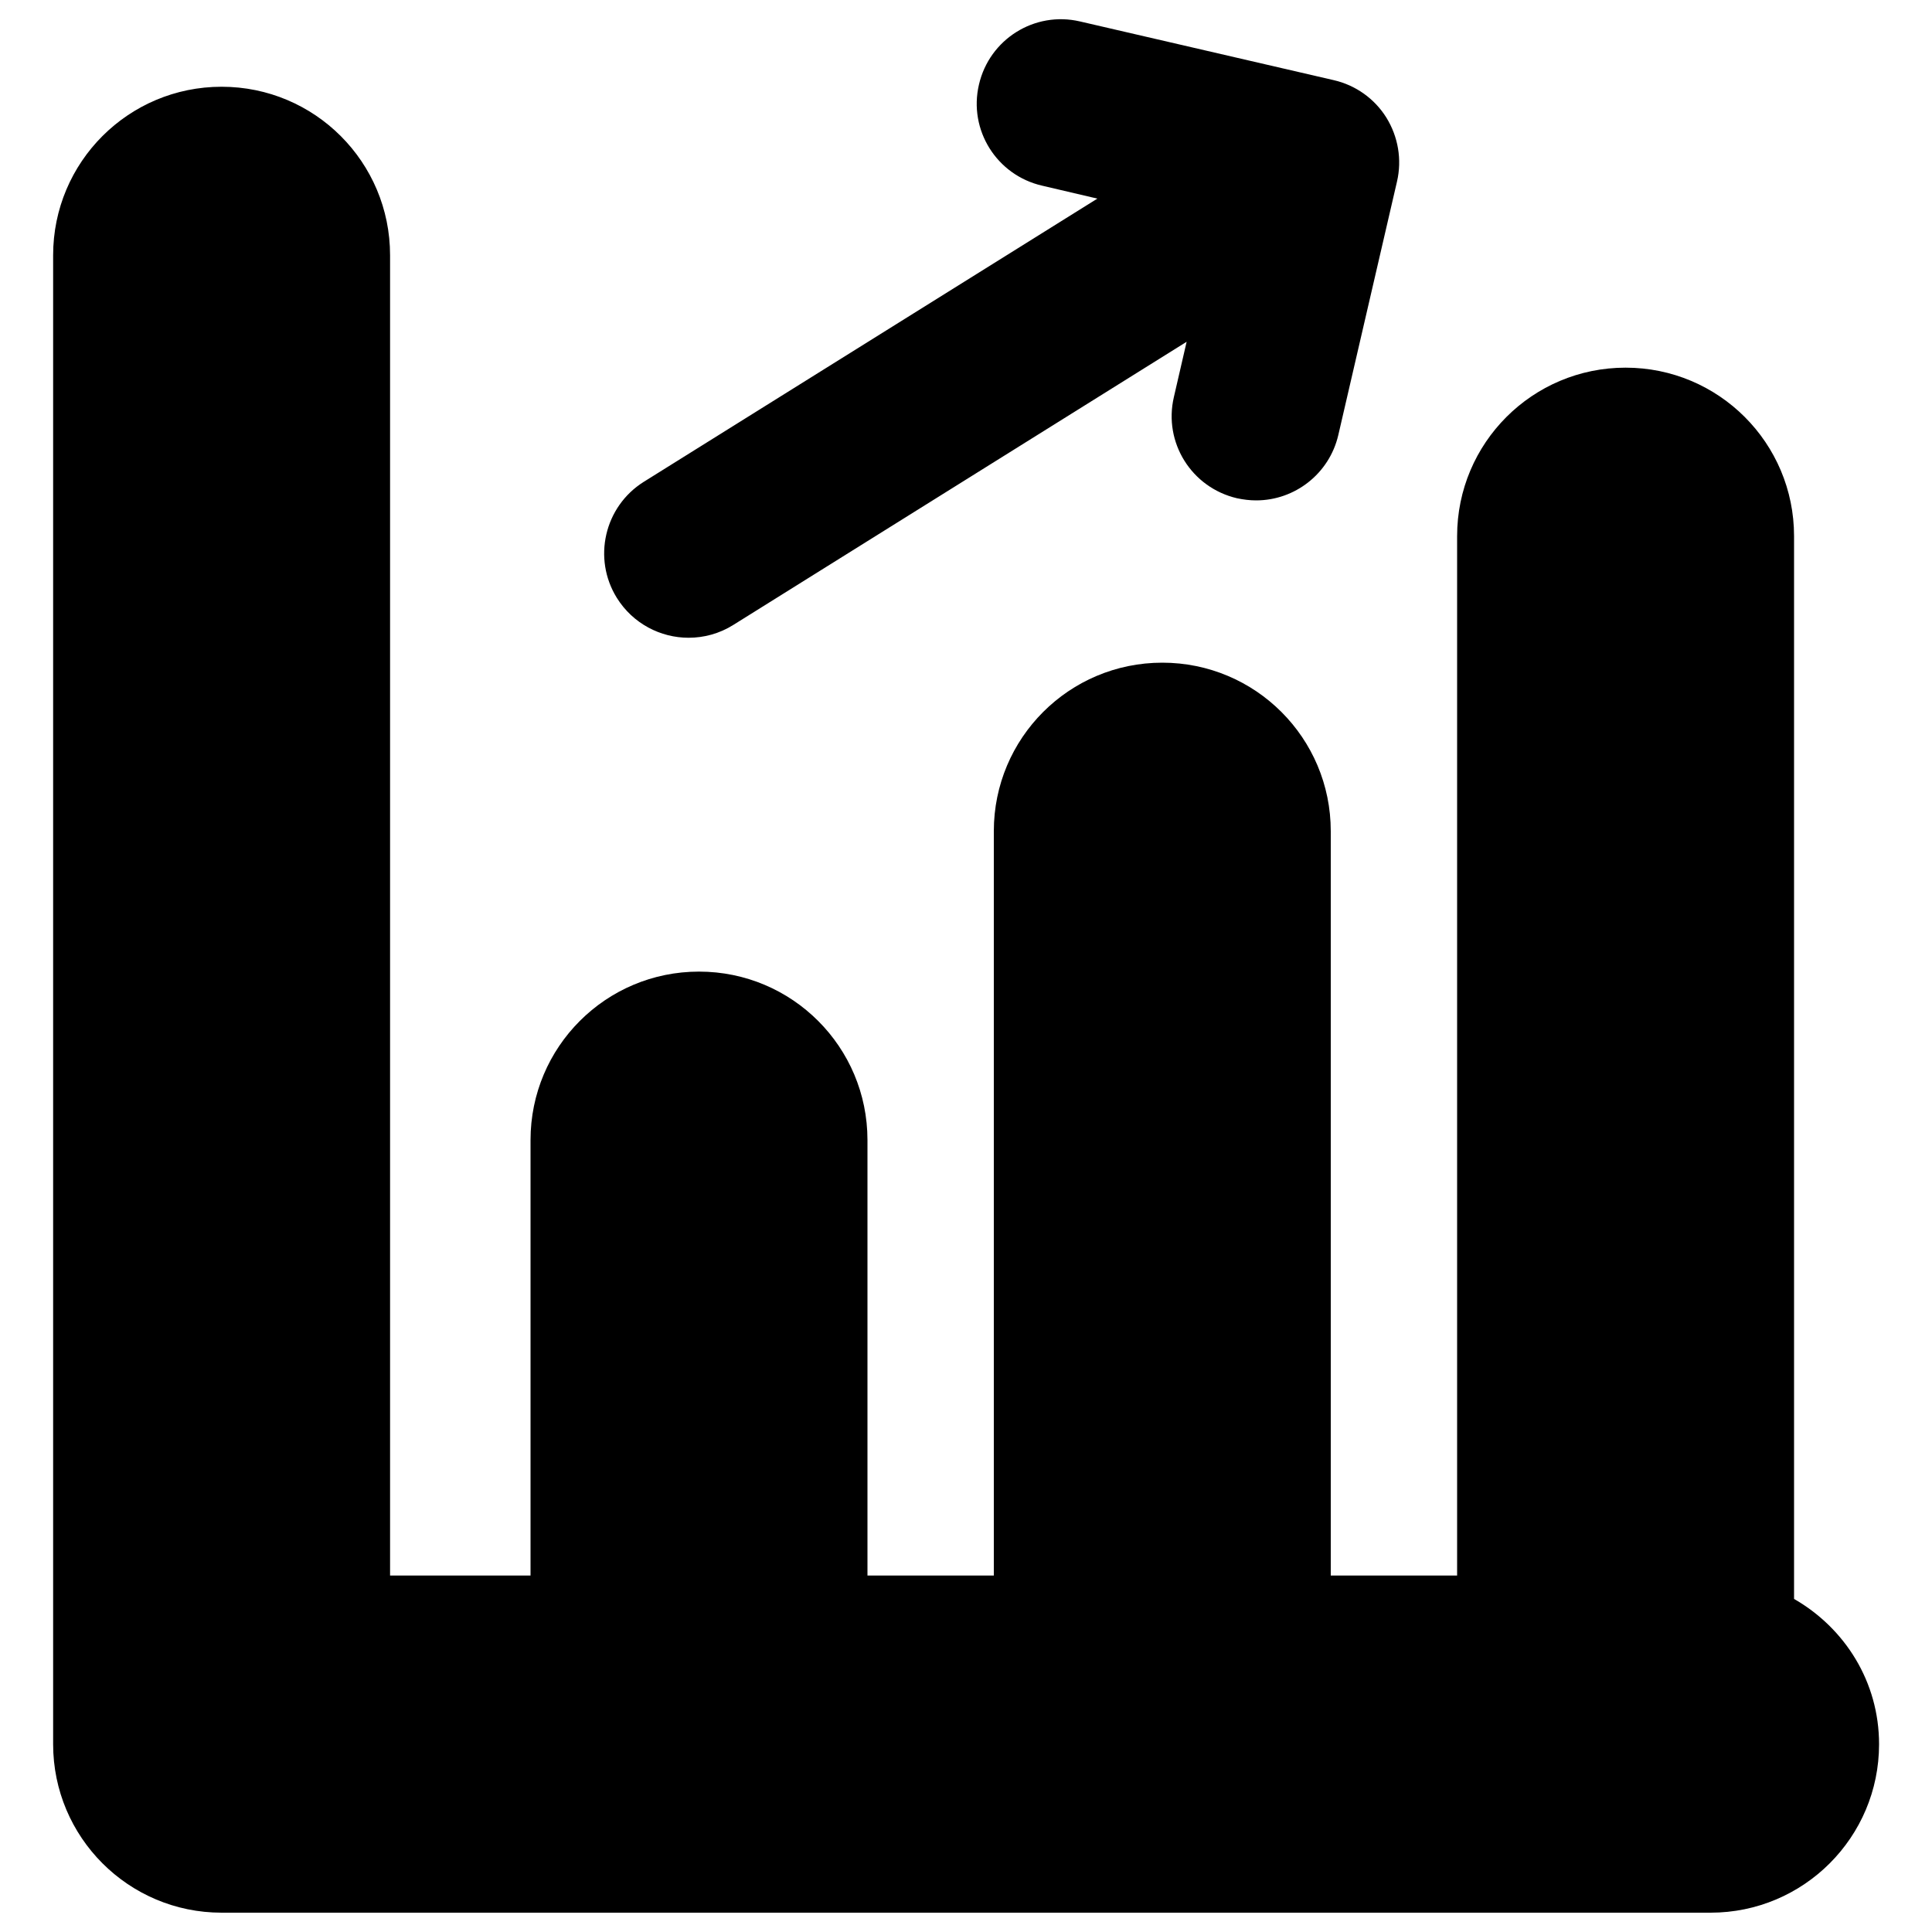 <svg xmlns="http://www.w3.org/2000/svg" viewBox="0 0 1000 1000"><title>Stats Up Graphic svg icon</title><g><path d="M972.6,902.8c0,48.2-39.1,87.2-87.2,87.2H114.7c-48.2,0-87.2-39.1-87.2-87.2V132.1c0-48.2,39-87.2,87.2-87.2c48.2,0,87.2,39,87.2,87.2v683.4h72.7V590.1c0-48.2,39-87.2,87.2-87.2c48.2,0,87.2,39,87.2,87.2v225.4h65.4V430.2c0-48.2,39-87.2,87.2-87.2c48.2,0,87.2,39,87.2,87.2v385.3h65.4v-538c0-48.2,39-87.2,87.2-87.2c48.2,0,87.2,39,87.2,87.2v550.1C954.9,842.7,972.6,870.5,972.6,902.8z M356.4,330.1c7.9,0,15.9-2.1,23.1-6.6l234.7-146.6l-6.6,28.6c-5.5,23.5,9.1,46.9,32.7,52.4c3.3,0.7,6.6,1.1,9.9,1.1c19.9,0,37.8-13.7,42.5-33.8l30.4-131.3c2.6-11.3,0.6-23.1-5.5-33c-6.1-9.8-15.9-16.8-27.2-19.4L559,11.1c-23.5-5.5-46.9,9.2-52.3,32.7c-5.5,23.5,9.2,46.9,32.7,52.3l28.6,6.7L333.2,249.4c-20.4,12.8-26.6,39.7-13.9,60.1C327.6,322.8,341.9,330.1,356.4,330.1z"/></g></svg>